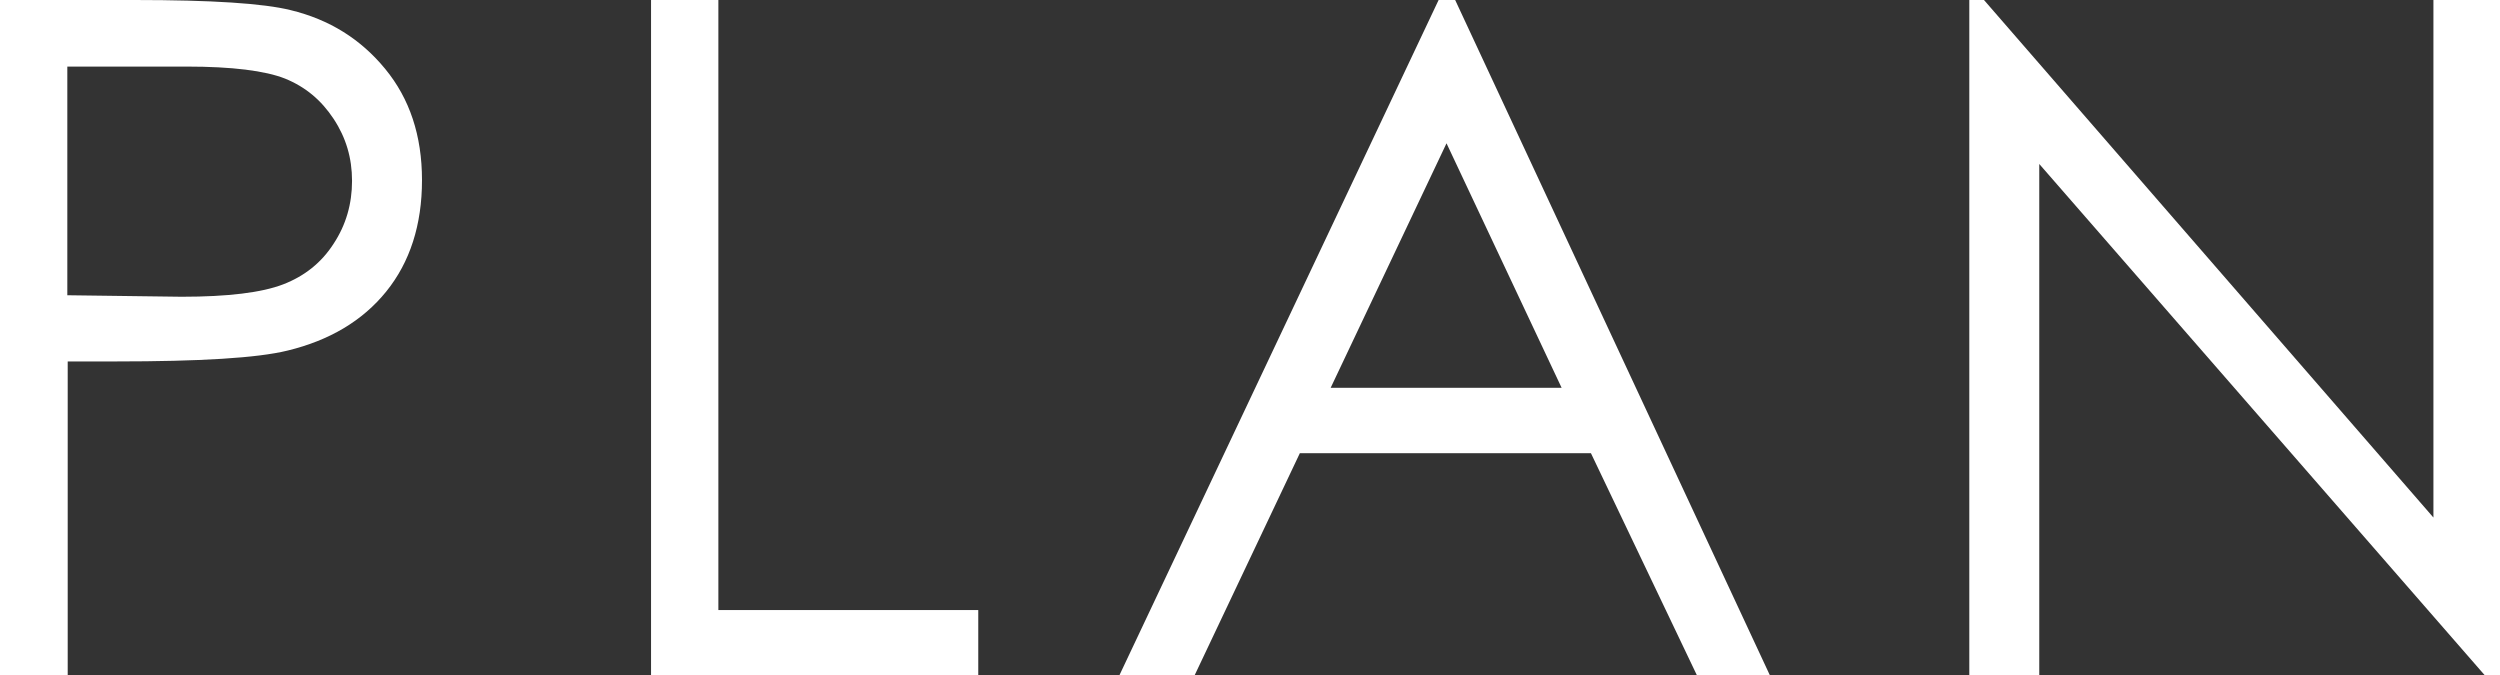 <?xml version="1.0" encoding="UTF-8"?><svg id="_レイヤー_2" xmlns="http://www.w3.org/2000/svg" viewBox="0 0 66.47 17.96"><rect x="0" y="0" width="66.47" height="17.96" fill="#333333" stroke="none"/><defs><style>.cls-1{fill:#fff;}</style></defs><g id="_レイヤー_1-2"><path class="cls-1" d="M0,0h3.58c2.05,0,3.43.09,4.15.27,1.03.25,1.86.77,2.51,1.56.65.79.98,1.77.98,2.96s-.32,2.18-.95,2.96c-.63.78-1.51,1.3-2.62,1.57-.81.2-2.34.29-4.57.29h-1.28v8.35H0V0ZM1.79,1.76v6.09l3.04.04c1.23,0,2.13-.11,2.7-.33.57-.22,1.02-.58,1.34-1.08.33-.5.49-1.06.49-1.67s-.16-1.15-.49-1.65c-.33-.5-.75-.85-1.29-1.07-.53-.21-1.41-.32-2.62-.32H1.79Z"/><path class="cls-1" d="M17.31,0h1.79v16.22h6.91v1.73h-8.7V0Z"/><path class="cls-1" d="M38.69,0l8.37,17.96h-1.94l-2.82-5.91h-7.74l-2.8,5.91h-2L38.25,0h.44ZM38.46,3.81l-3.08,6.5h6.14l-3.06-6.5Z"/><path class="cls-1" d="M52.36,17.96V0h.39l11.95,13.76V0h1.77v17.96h-.4l-11.85-13.6v13.6h-1.86Z"/></g></svg>